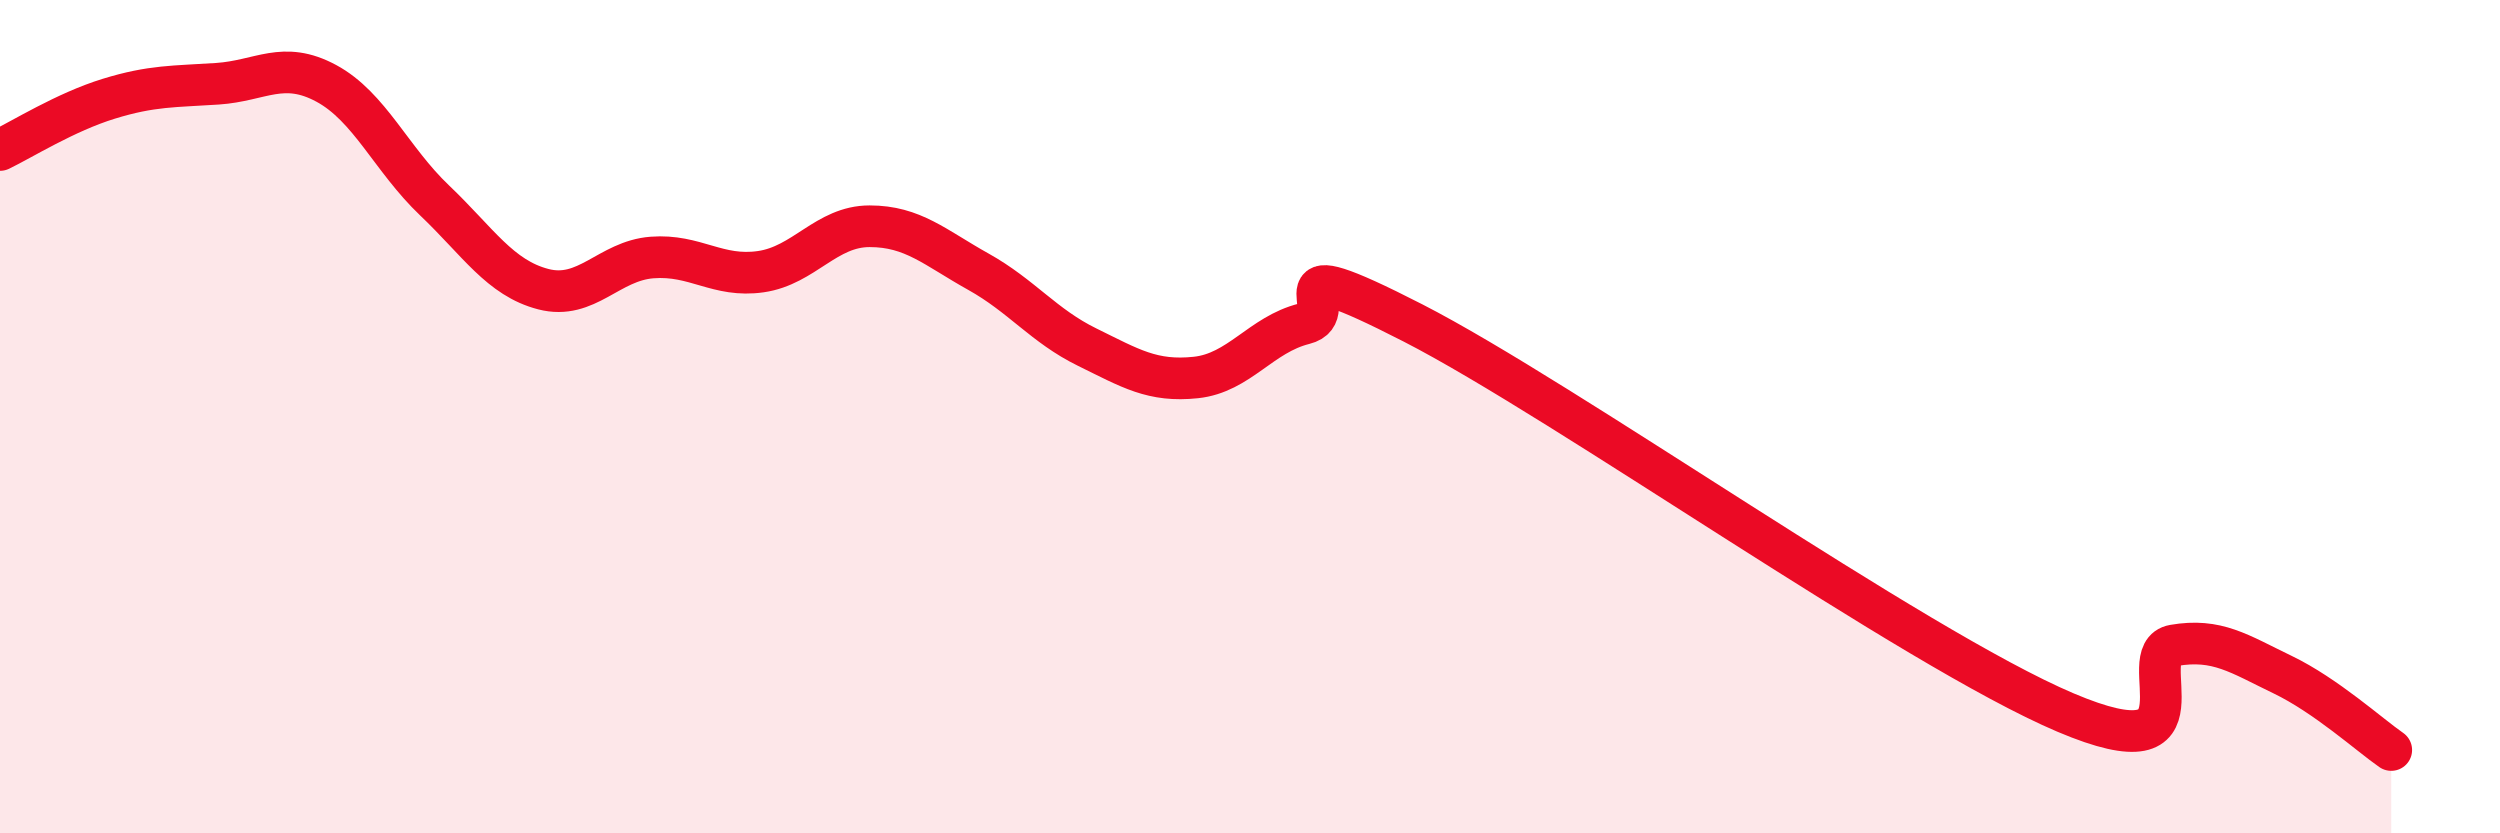 
    <svg width="60" height="20" viewBox="0 0 60 20" xmlns="http://www.w3.org/2000/svg">
      <path
        d="M 0,3.6 C 0.52,3.35 1.57,2.69 2.61,2.37 C 3.65,2.05 4.18,2.08 5.22,2.01 C 6.26,1.94 6.79,1.44 7.83,2 C 8.87,2.56 9.39,3.82 10.43,4.81 C 11.47,5.8 12,6.67 13.04,6.94 C 14.08,7.21 14.61,6.26 15.65,6.18 C 16.69,6.1 17.22,6.67 18.26,6.52 C 19.3,6.37 19.83,5.43 20.87,5.43 C 21.91,5.43 22.44,5.94 23.48,6.52 C 24.52,7.1 25.05,7.82 26.09,8.33 C 27.13,8.84 27.66,9.17 28.7,9.06 C 29.74,8.95 30.26,8.03 31.3,7.77 C 32.34,7.51 30.26,5.88 33.91,7.75 C 37.56,9.62 45.92,15.55 49.57,17.1 C 53.22,18.65 51.13,15.67 52.17,15.49 C 53.21,15.31 53.74,15.69 54.78,16.19 C 55.82,16.69 56.87,17.64 57.39,18L57.39 20L0 20Z"
        fill="#EB0A25"
        opacity="0.1"
        stroke-linecap="round"
        stroke-linejoin="round"
      />
      <path
        d="M 0,3.6 C 0.52,3.35 1.57,2.69 2.61,2.37 C 3.65,2.05 4.18,2.08 5.22,2.01 C 6.26,1.94 6.79,1.44 7.83,2 C 8.87,2.56 9.39,3.82 10.43,4.81 C 11.47,5.8 12,6.67 13.04,6.94 C 14.08,7.21 14.61,6.26 15.65,6.18 C 16.69,6.1 17.22,6.67 18.26,6.52 C 19.3,6.37 19.83,5.43 20.87,5.43 C 21.91,5.43 22.44,5.94 23.48,6.52 C 24.52,7.1 25.05,7.82 26.09,8.33 C 27.13,8.84 27.66,9.17 28.7,9.06 C 29.74,8.95 30.26,8.03 31.3,7.77 C 32.34,7.51 30.26,5.88 33.91,7.75 C 37.56,9.62 45.92,15.55 49.57,17.1 C 53.22,18.65 51.13,15.67 52.17,15.49 C 53.21,15.31 53.74,15.69 54.78,16.19 C 55.82,16.69 56.87,17.64 57.39,18"
        stroke="#EB0A25"
        stroke-width="1"
        fill="none"
        stroke-linecap="round"
        stroke-linejoin="round"
      />
    </svg>
  
